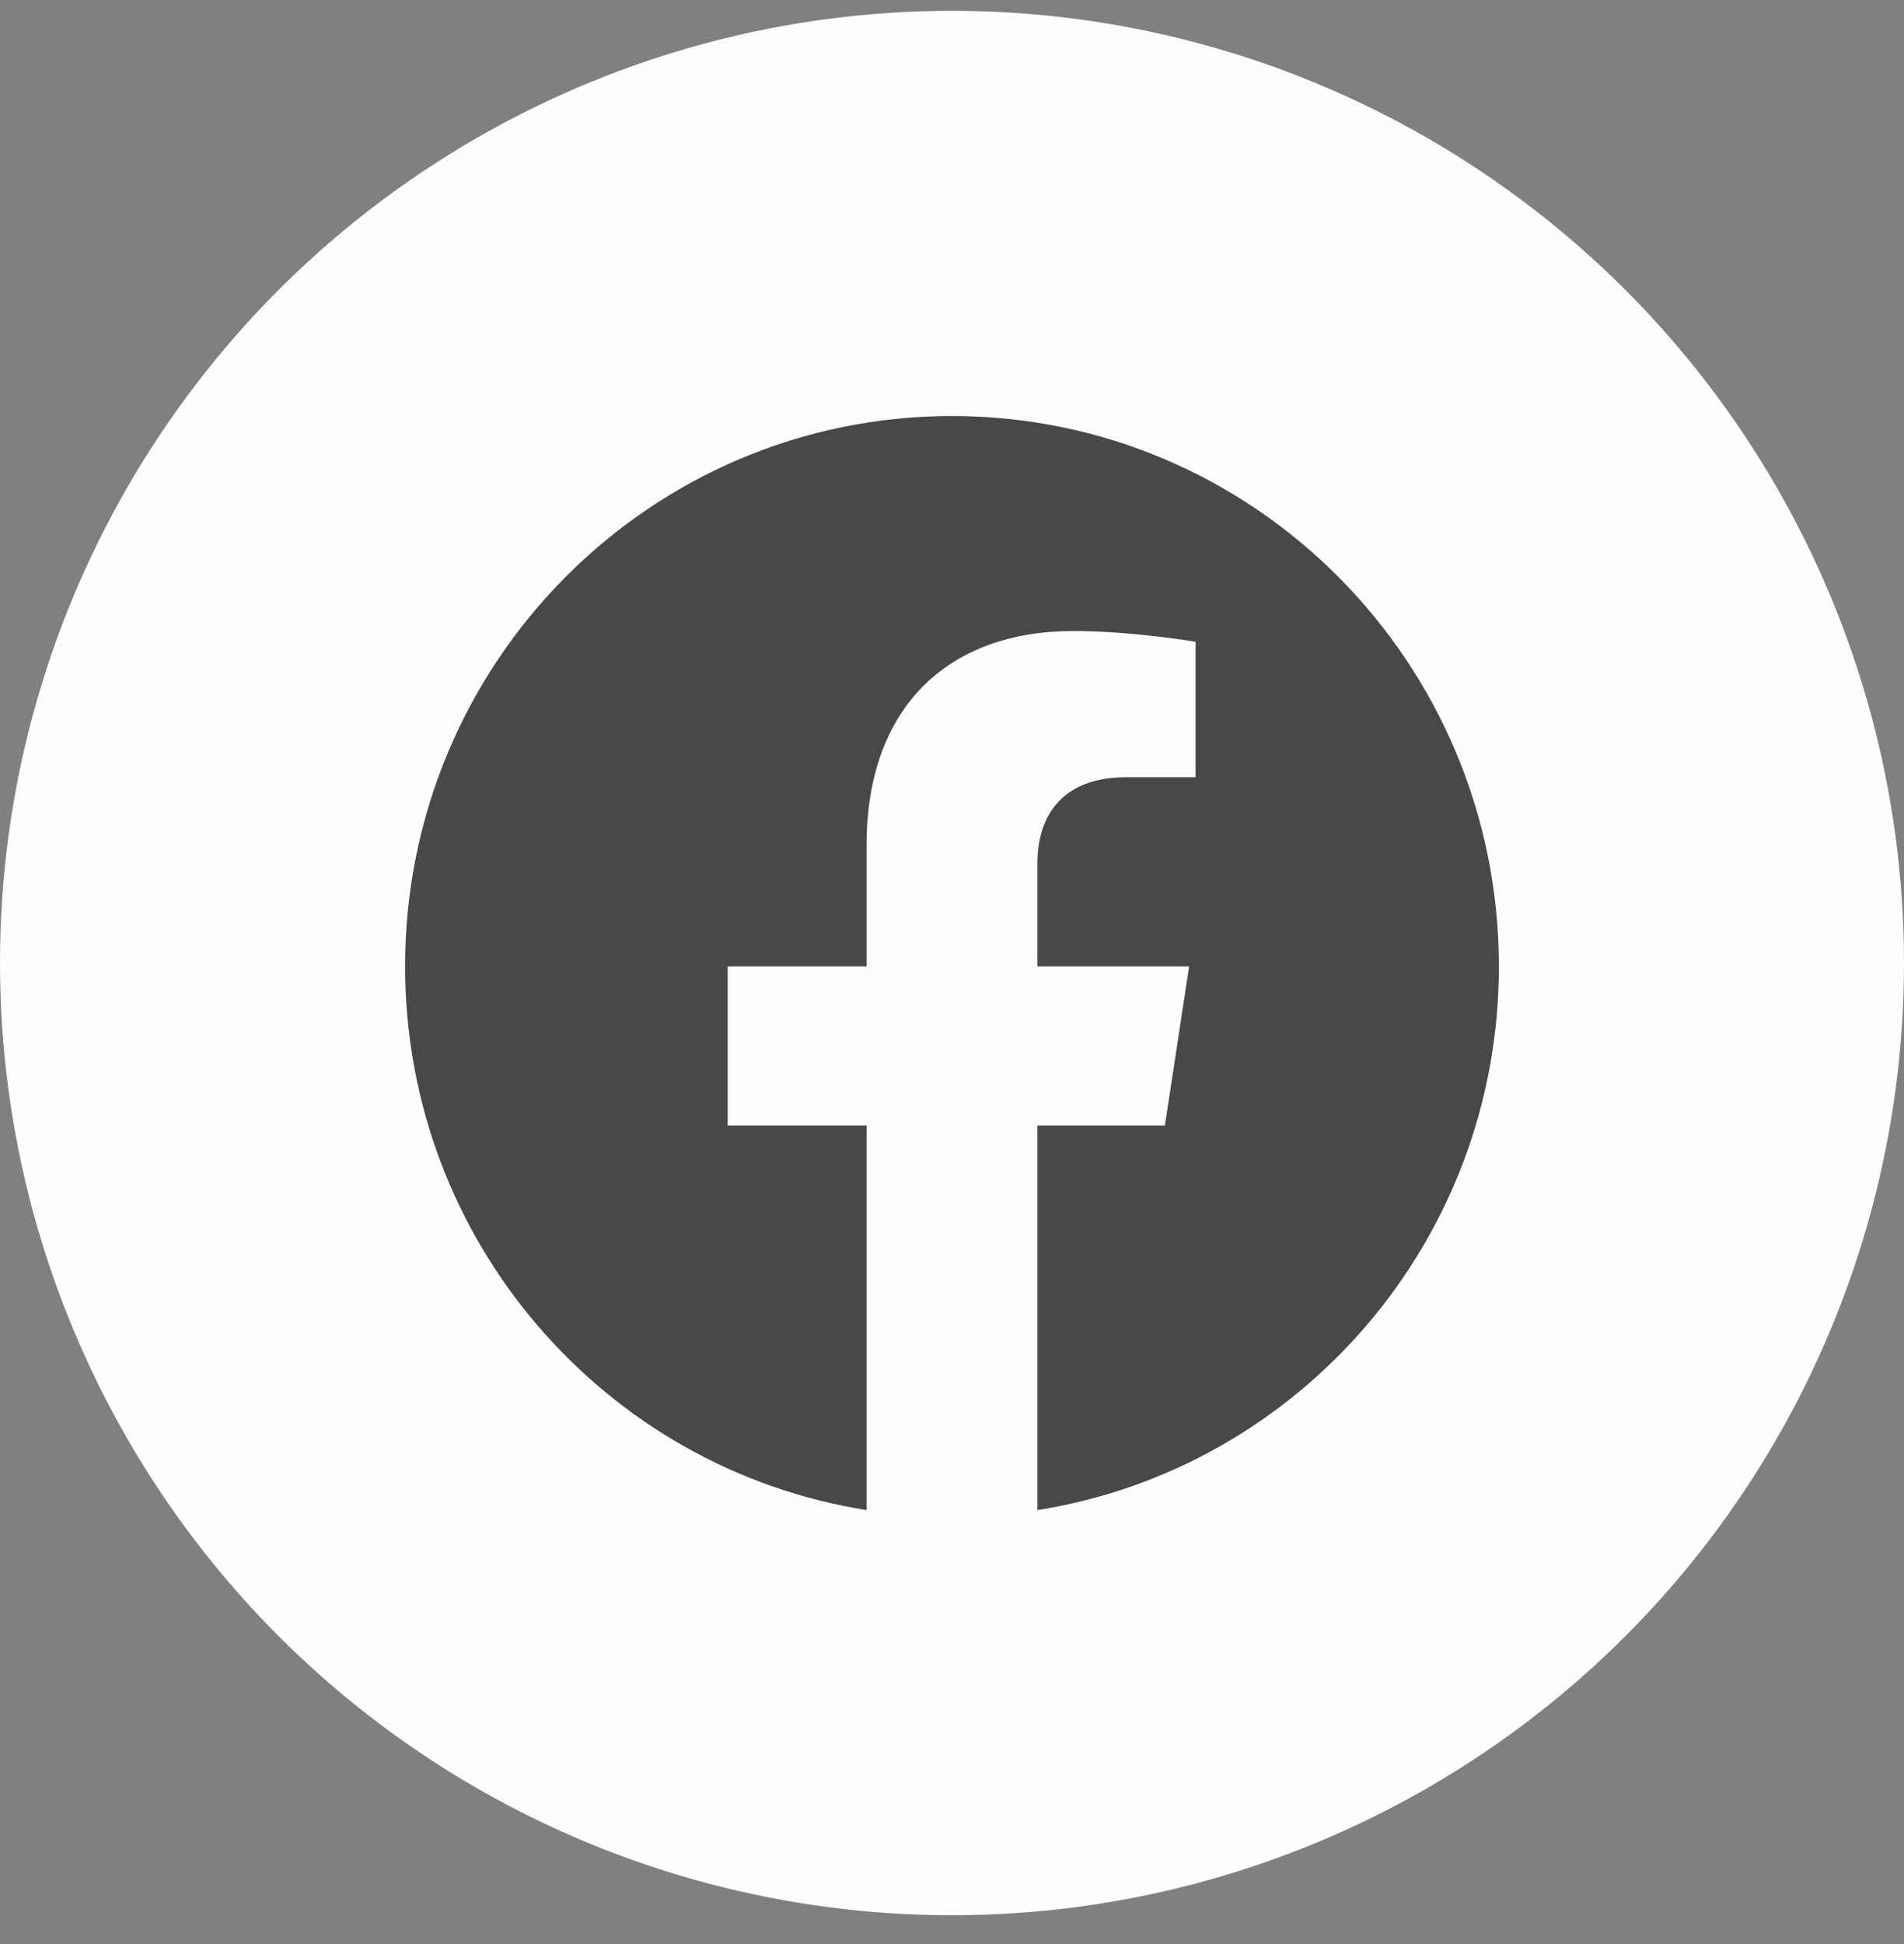 <svg width="48" height="49" viewBox="0 0 48 49" fill="none" xmlns="http://www.w3.org/2000/svg">
<rect x="0" y="0" width="48" height="49" fill="#808080" stroke="none"/>
<circle cx="24" cy="24.273" r="24" fill="#FDFDFD"/>
<path fill-rule="evenodd" clip-rule="evenodd" d="M37.787 24.358C37.787 16.697 31.614 10.486 24 10.486C16.385 10.486 10.213 16.697 10.213 24.358C10.213 31.282 15.254 37.02 21.846 38.061V28.368H18.345V24.358H21.846V21.302C21.846 17.825 23.904 15.905 27.053 15.905C28.562 15.905 30.14 16.176 30.14 16.176V19.59H28.401C26.688 19.59 26.154 20.659 26.154 21.756V24.358H29.978L29.367 28.368H26.154V38.061C32.745 37.02 37.787 31.282 37.787 24.358Z" fill="#494748"/>
</svg>
